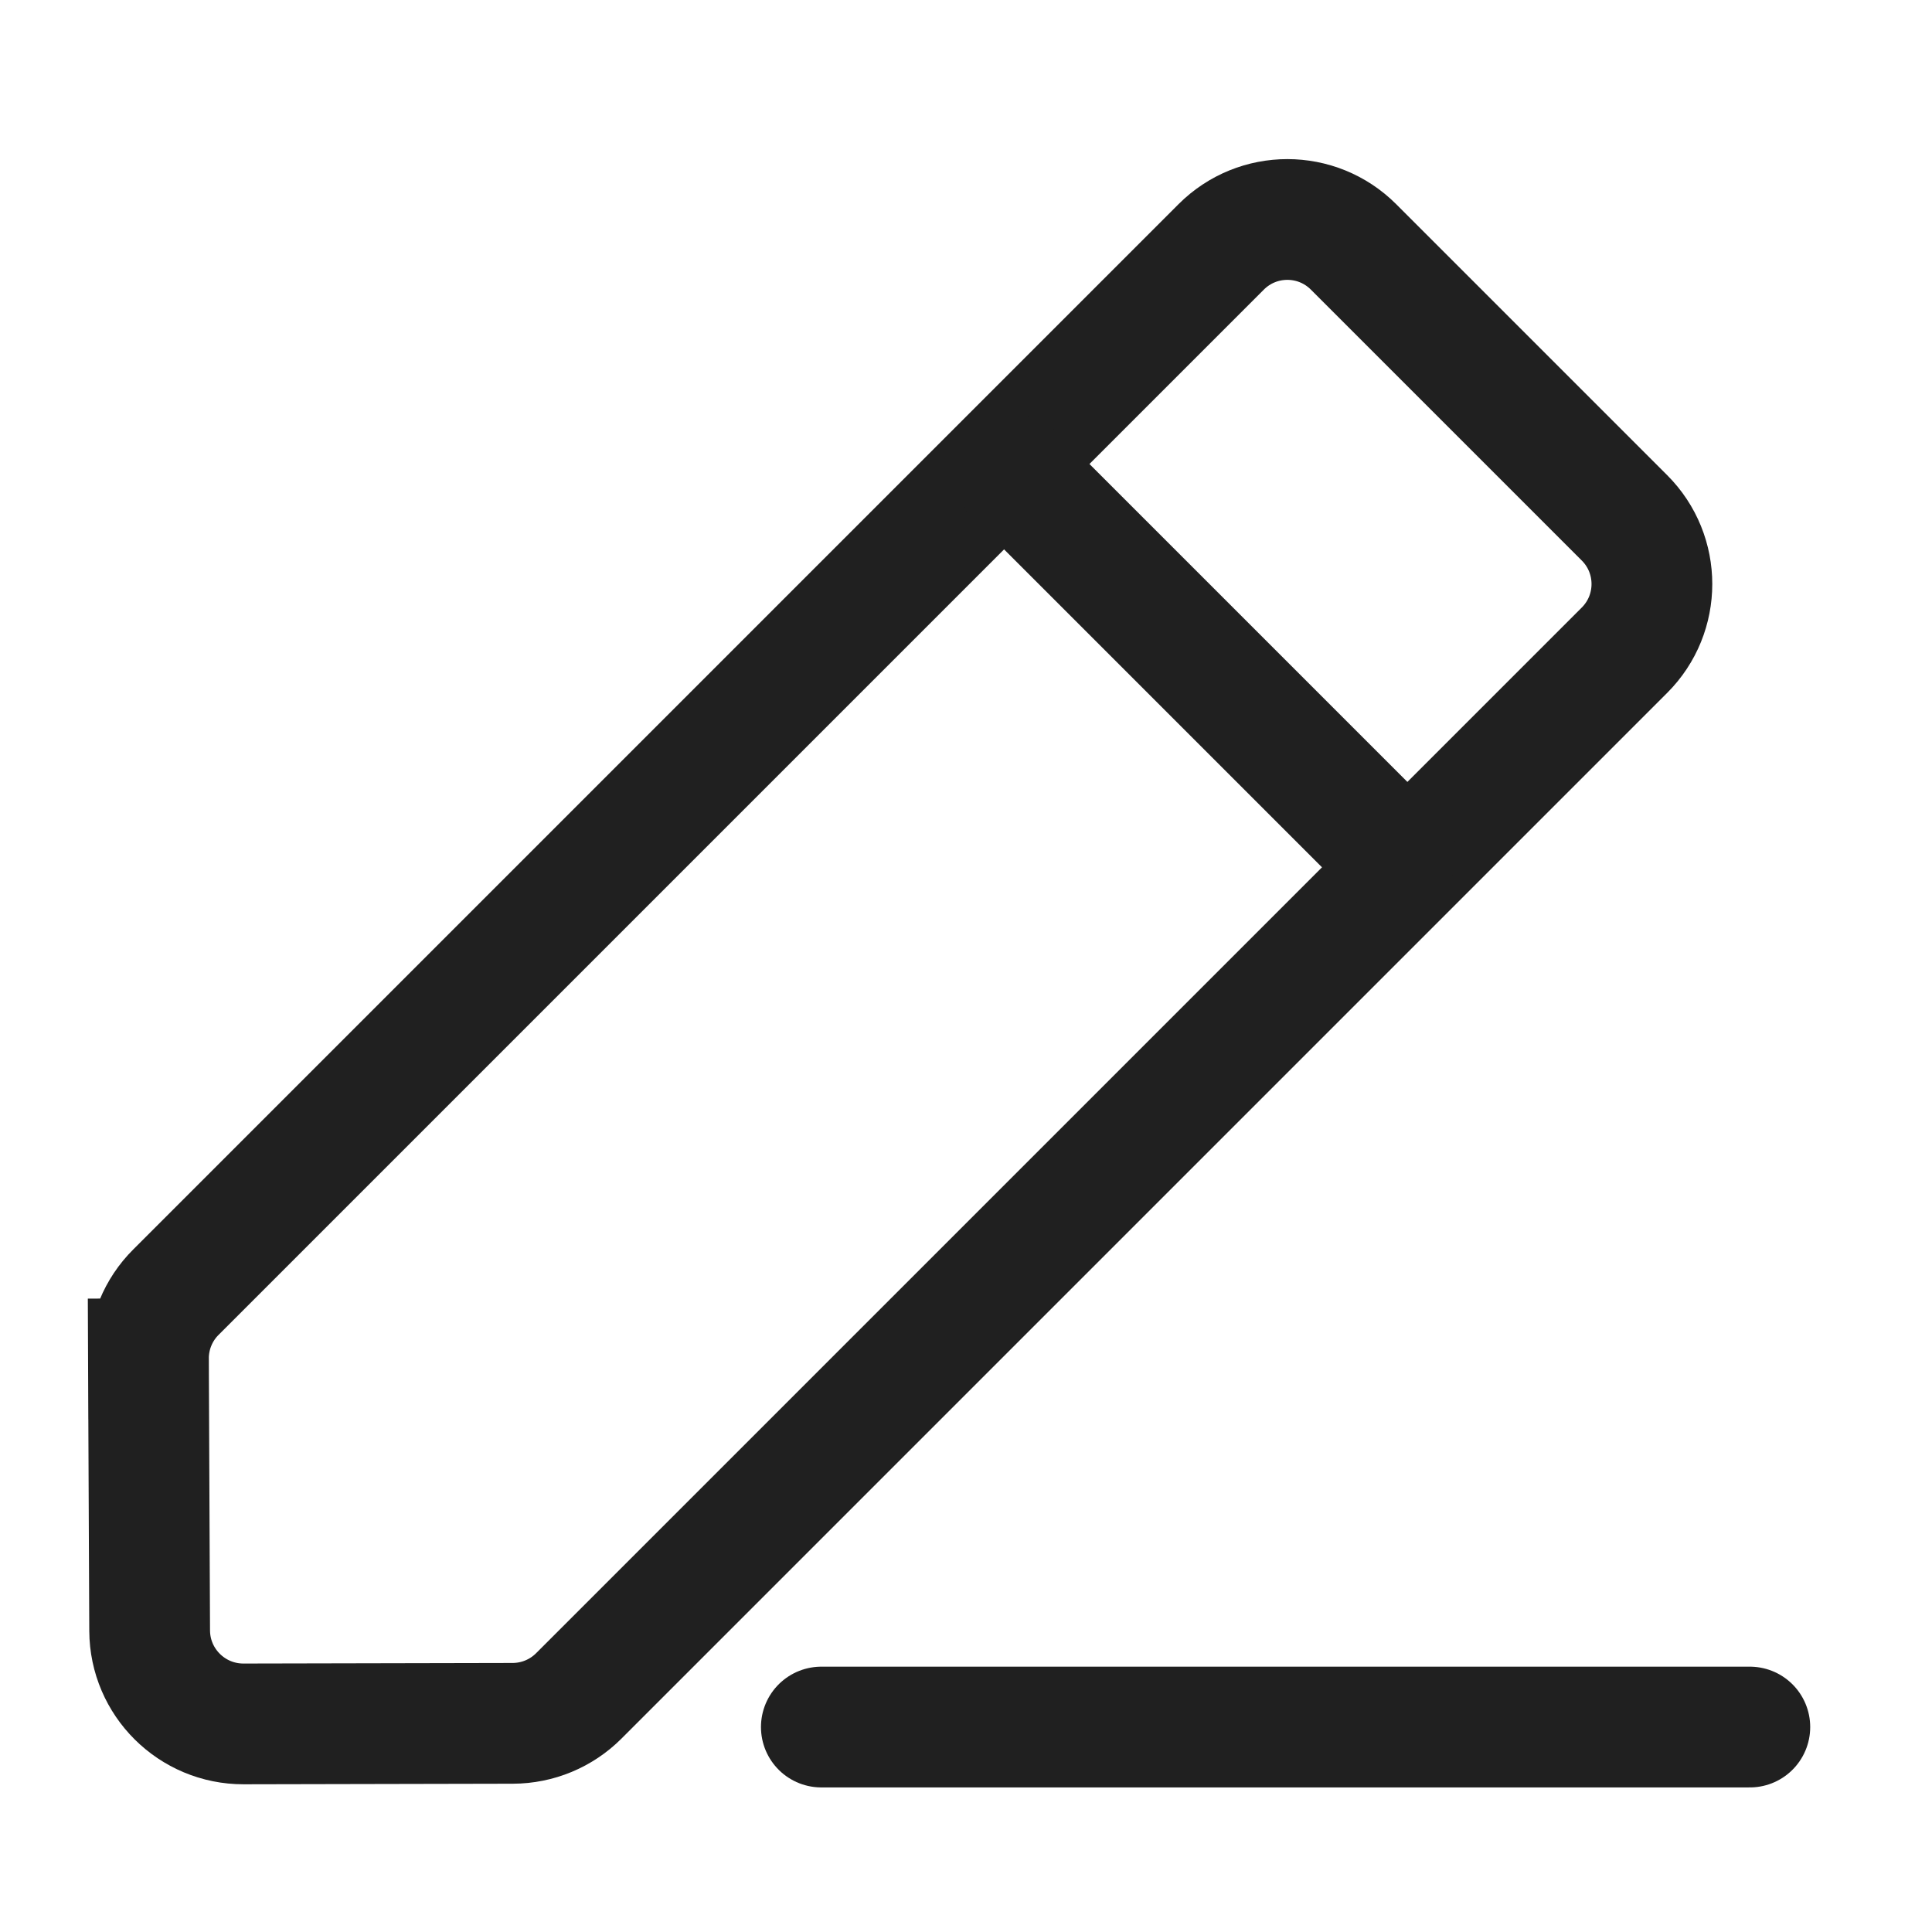 <svg width="24" height="24" viewBox="0 0 24 24" fill="none" xmlns="http://www.w3.org/2000/svg">
<g clip-path="url(#clip0_4407_14547)">
<path d="M1.844 16.879C1.843 16.569 1.965 16.271 2.185 16.052L15.17 3.067C15.624 2.613 16.36 2.613 16.814 3.067L20.18 6.433C20.634 6.887 20.634 7.623 20.18 8.077L7.19 21.067C6.972 21.285 6.678 21.407 6.37 21.408L3.025 21.415C2.384 21.416 1.862 20.898 1.859 20.257L1.844 16.879L1.094 16.882L1.844 16.879Z" stroke="#202020" stroke-width="1.5"/>
<path d="M12.617 5.908L17.339 10.63" stroke="#202020" stroke-width="1.5" stroke-linecap="round"/>
<path d="M10.203 21.454L21.737 21.454" stroke="#202020" stroke-width="1.5" stroke-linecap="round"/>
</g>
<defs>
<clipPath id="clip0_4407_14547">
<rect width="24" height="24" fill="white"/>
</clipPath>
</defs>
</svg>
